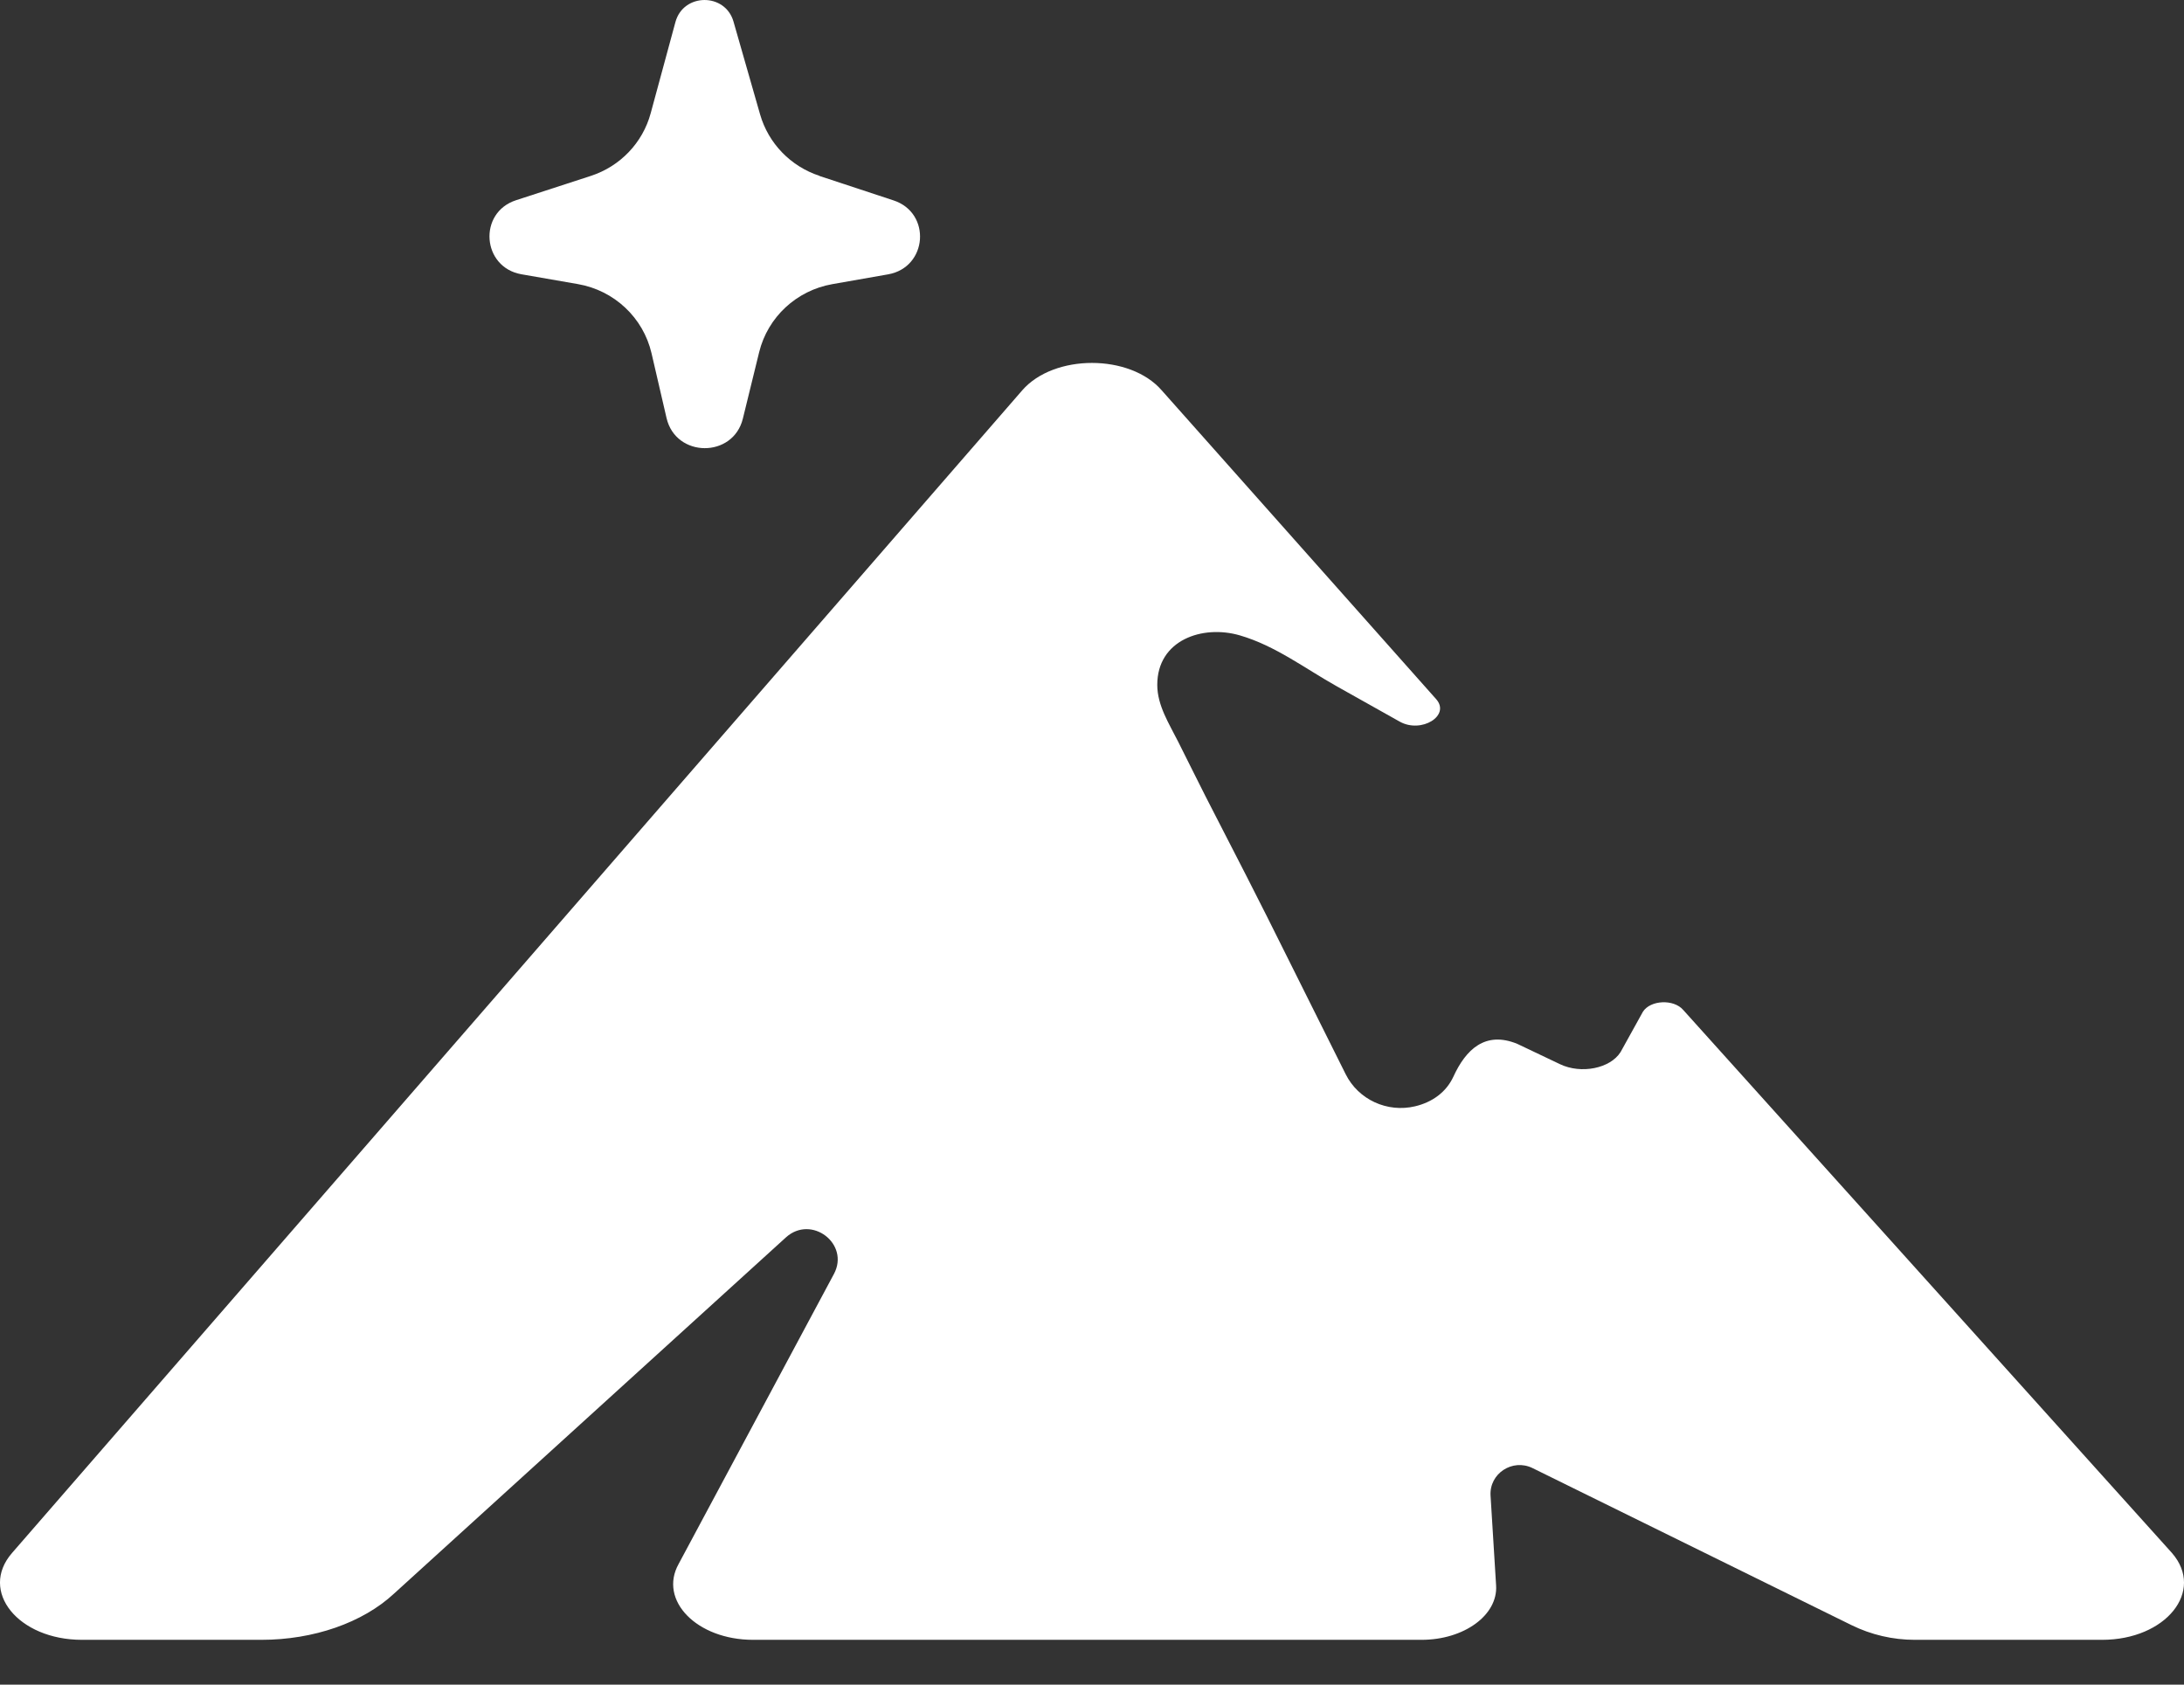 <svg width="35" height="27" viewBox="0 0 35 27" fill="none" xmlns="http://www.w3.org/2000/svg">
<rect x="0" y="0" width="35" height="27" fill="#333333" stroke="none"/>
<path d="M10.876 25.065L13.364 20.419C13.623 19.935 13.002 19.462 12.594 19.833L6.315 25.541C5.813 26.008 5.025 26.282 4.189 26.282H1.314C0.291 26.282 -0.338 25.502 0.192 24.891L8.242 15.626L16.381 6.257C16.89 5.67 18.109 5.67 18.618 6.257L23.015 11.205C23.25 11.469 22.779 11.76 22.432 11.566L21.427 11.002C20.916 10.716 20.439 10.349 19.868 10.183C19.273 10.01 18.544 10.256 18.546 10.979C18.547 11.308 18.735 11.597 18.878 11.882C19.027 12.175 19.17 12.471 19.32 12.764C19.758 13.614 20.196 14.465 20.62 15.322C20.935 15.953 21.25 16.584 21.565 17.216C21.768 17.624 22.231 17.837 22.678 17.731C22.948 17.667 23.175 17.508 23.291 17.257C23.491 16.82 23.802 16.52 24.315 16.73L25 17.056C25.339 17.218 25.804 17.125 25.97 16.863L26.329 16.215C26.449 16.027 26.822 16.01 26.974 16.186L34.808 24.891C35.338 25.502 34.709 26.282 33.687 26.282H30.686C30.333 26.282 29.986 26.201 29.671 26.046L24.561 23.53C24.239 23.372 23.866 23.616 23.887 23.97L23.976 25.411C24.006 25.886 23.462 26.282 22.781 26.282H12.068C11.168 26.282 10.55 25.65 10.876 25.065V25.065Z" fill="white"/>
<path d="M13.132 2.82L14.32 3.212C14.93 3.413 14.866 4.285 14.233 4.397L13.339 4.554C12.764 4.655 12.304 5.083 12.166 5.644L11.905 6.709C11.749 7.345 10.831 7.339 10.682 6.701L10.441 5.661C10.308 5.091 9.844 4.654 9.26 4.553L8.357 4.396C7.722 4.285 7.658 3.408 8.27 3.209L9.466 2.82C9.938 2.667 10.3 2.289 10.428 1.814L10.824 0.354C10.951 -0.114 11.622 -0.119 11.755 0.347L12.181 1.834C12.314 2.297 12.67 2.666 13.132 2.818V2.82Z" fill="white"/>
</svg>
